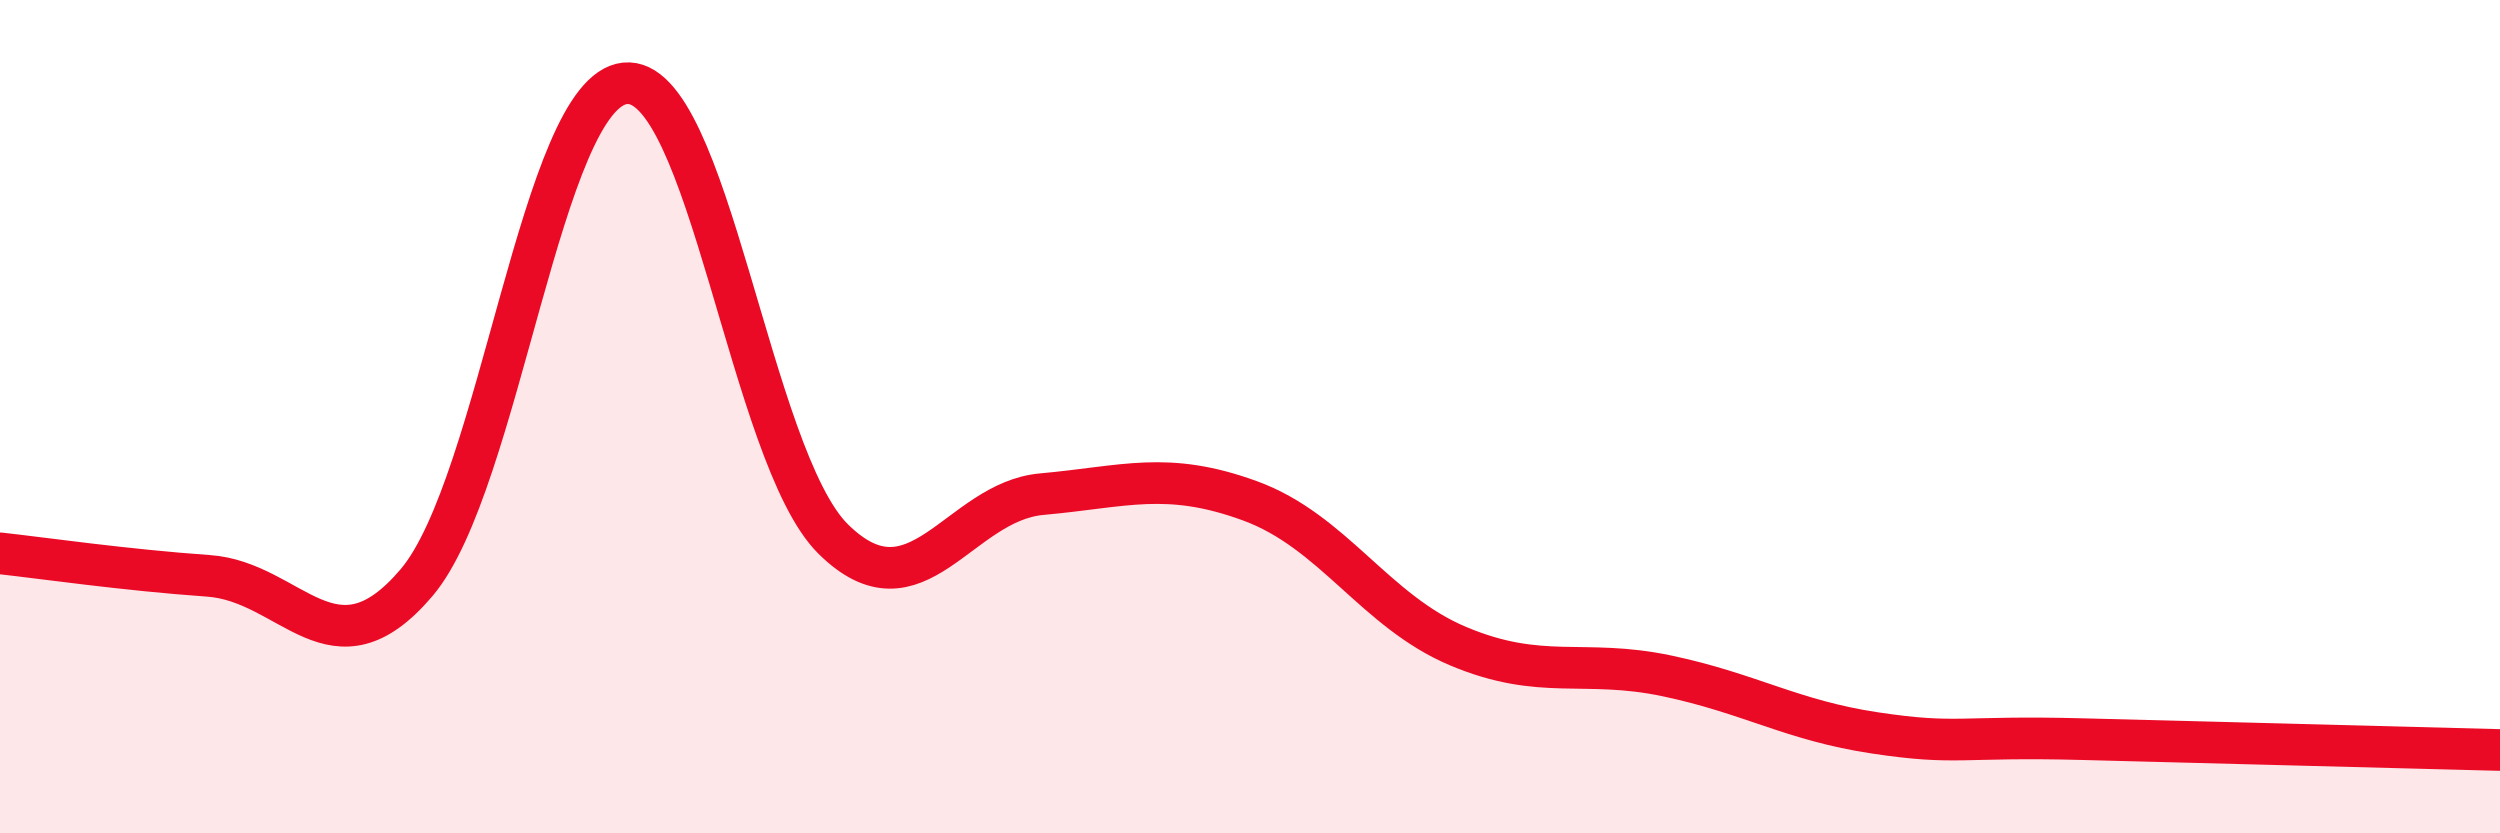 
    <svg width="60" height="20" viewBox="0 0 60 20" xmlns="http://www.w3.org/2000/svg">
      <path
        d="M 0,13.28 C 1,13.39 3,13.68 5,13.82 C 7,13.96 8,16.34 10,13.98 C 12,11.62 13,2.21 15,2 C 17,1.79 18,10.97 20,12.94 C 22,14.91 23,12.04 25,11.86 C 27,11.68 28,11.29 30,12.02 C 32,12.75 33,14.67 35,15.51 C 37,16.35 38,15.8 40,16.22 C 42,16.64 43,17.29 45,17.59 C 47,17.89 47,17.66 50,17.74 C 53,17.82 58,17.95 60,18L60 20L0 20Z"
        fill="#EB0A25"
        opacity="0.1"
        stroke-linecap="round"
        stroke-linejoin="round"
      />
      <path
        d="M 0,13.28 C 1,13.39 3,13.68 5,13.82 C 7,13.96 8,16.34 10,13.98 C 12,11.62 13,2.21 15,2 C 17,1.79 18,10.97 20,12.94 C 22,14.91 23,12.04 25,11.86 C 27,11.68 28,11.29 30,12.02 C 32,12.75 33,14.67 35,15.51 C 37,16.35 38,15.8 40,16.22 C 42,16.64 43,17.29 45,17.59 C 47,17.89 47,17.66 50,17.74 C 53,17.82 58,17.95 60,18"
        stroke="#EB0A25"
        stroke-width="1"
        fill="none"
        stroke-linecap="round"
        stroke-linejoin="round"
      />
    </svg>
  